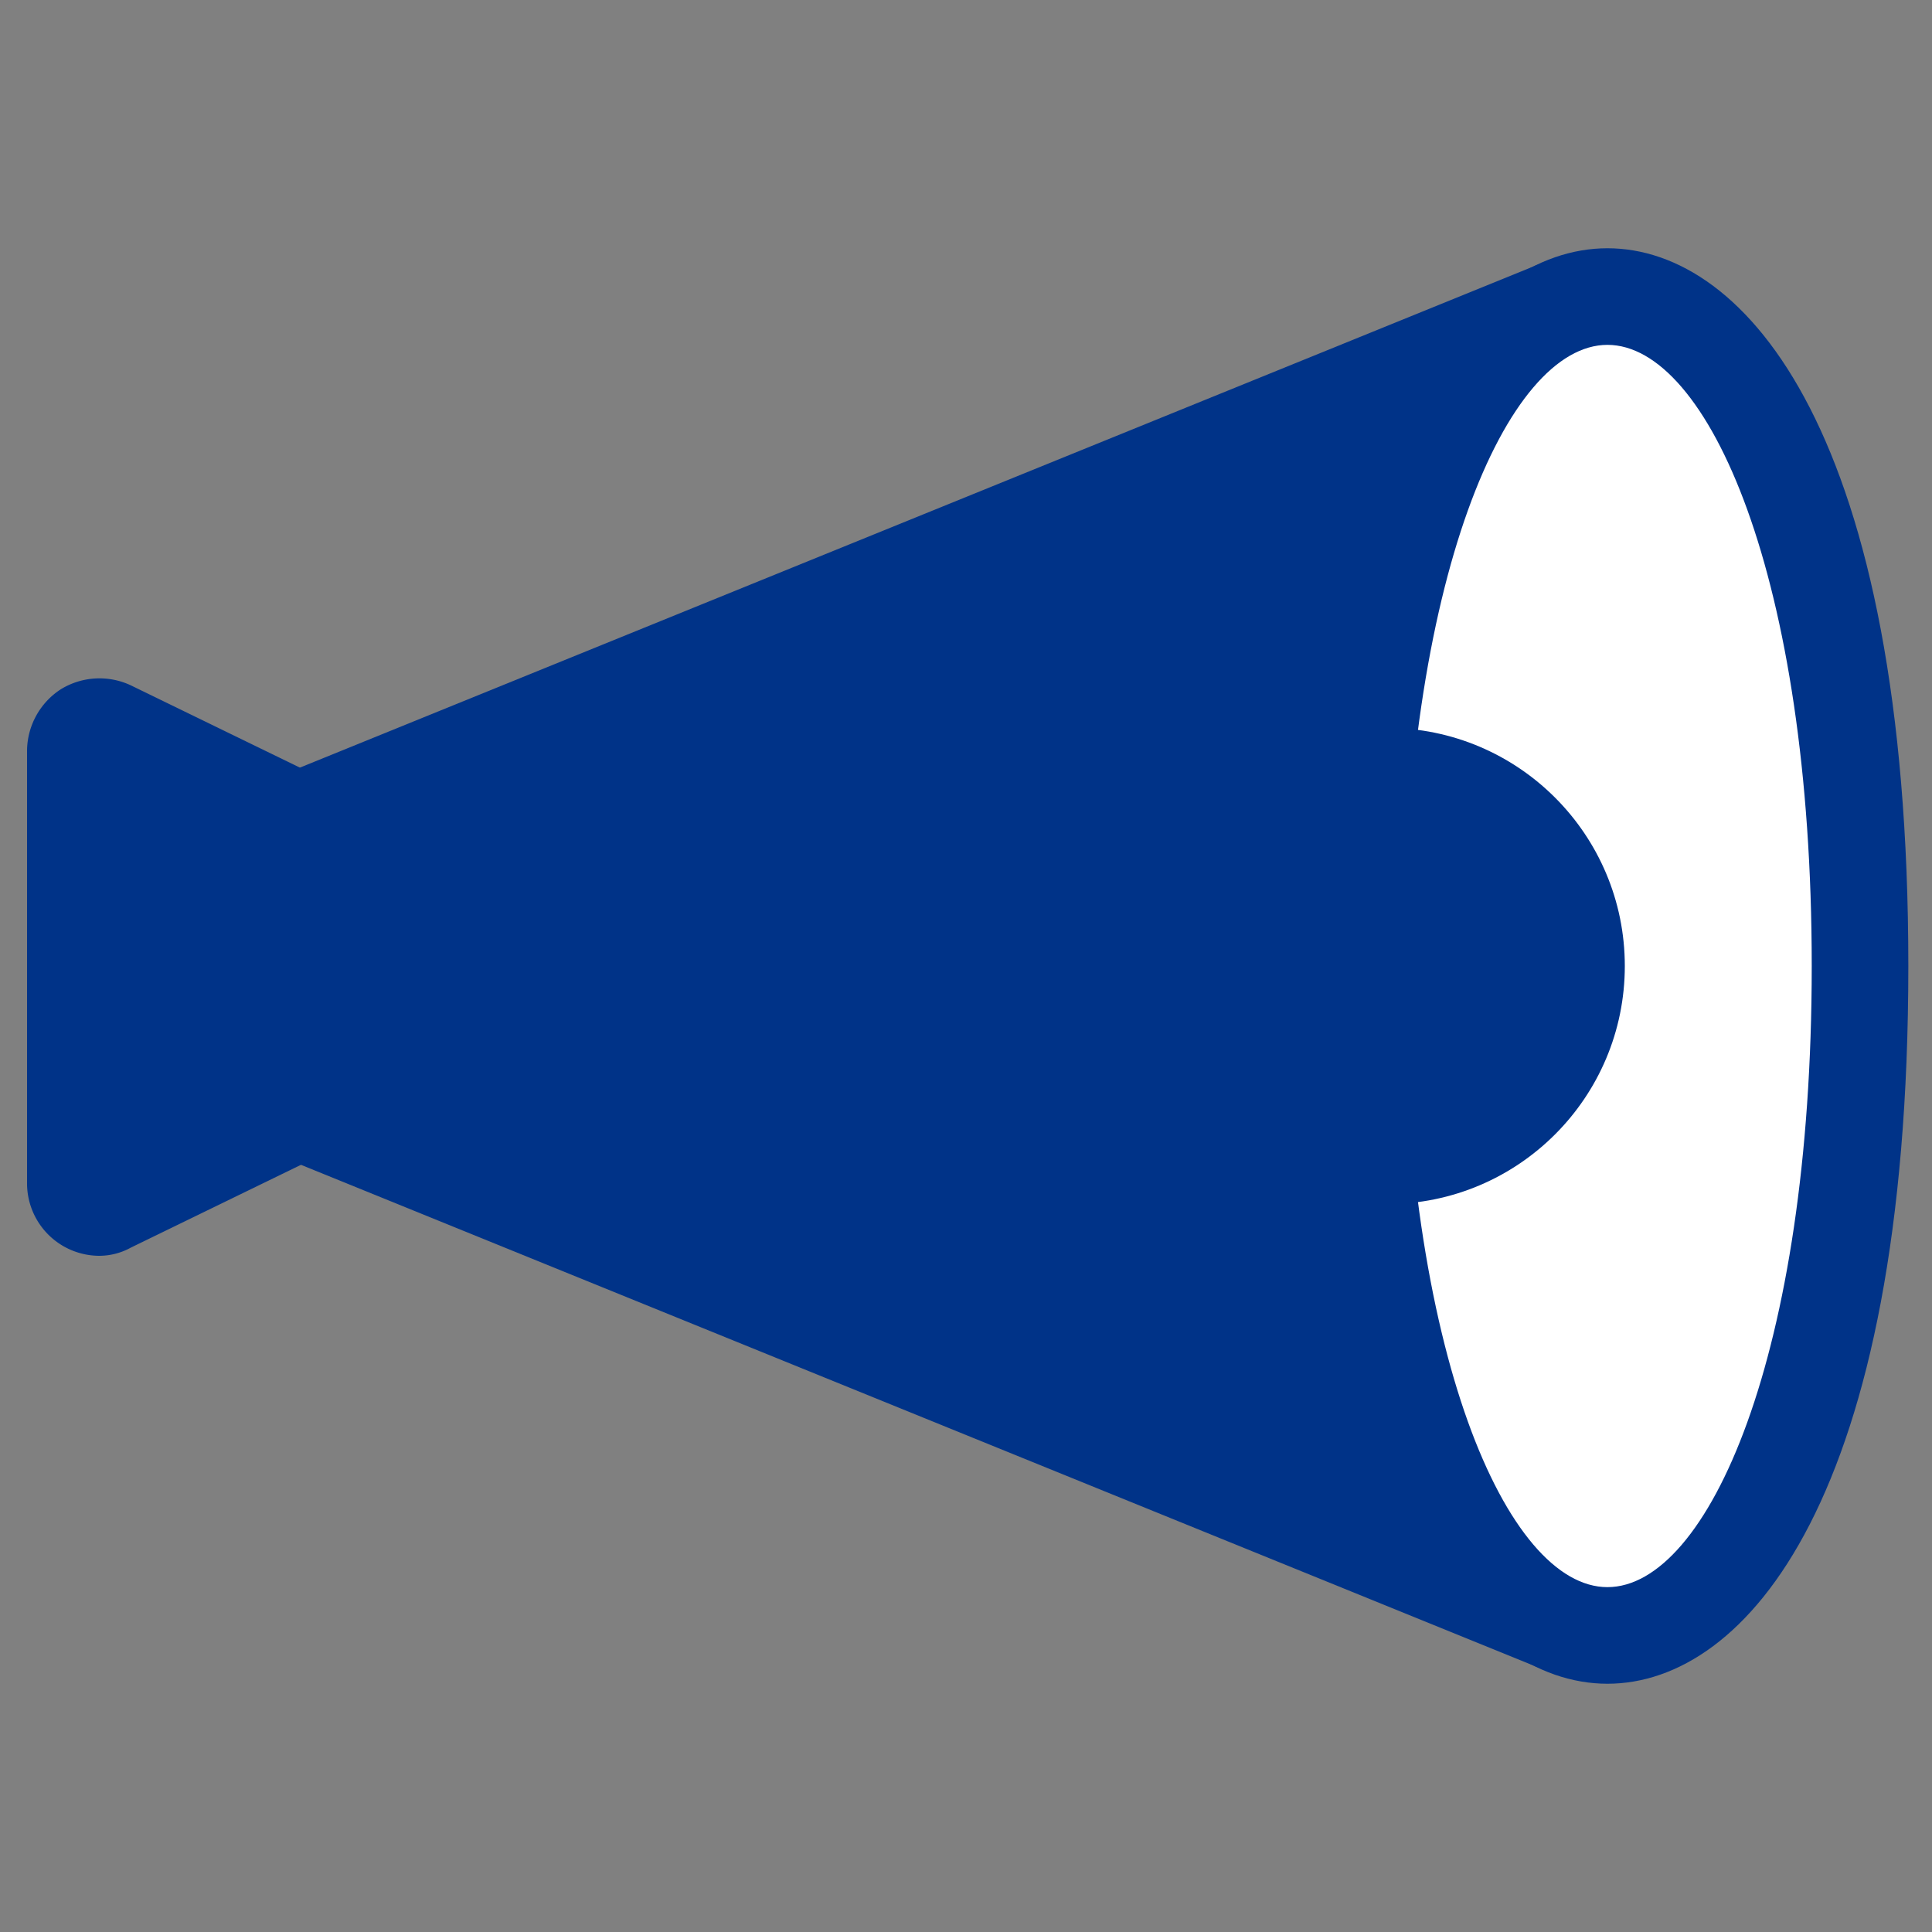 <svg id="レイヤー_1" data-name="レイヤー 1" xmlns="http://www.w3.org/2000/svg" width="40" height="40" viewBox="0 0 40 40"><rect x="0" y="0" width="40" height="40" fill="#808080" stroke="none"/><defs><style>.cls-1{fill:#038;}.cls-2{fill:#fff;}</style></defs><polygon class="cls-1" points="32.35 6.89 6.16 17.53 6.16 22.47 32.35 33.11 32.35 6.89"/><path class="cls-1" d="M32.35,34.61a1.55,1.55,0,0,1-.56-.11L5.6,23.86a1.5,1.5,0,0,1-.94-1.39V17.53a1.5,1.5,0,0,1,.94-1.39L31.79,5.5a1.52,1.52,0,0,1,1.4.15,1.5,1.5,0,0,1,.66,1.24V33.11a1.51,1.51,0,0,1-1.5,1.5ZM7.66,21.46l23.19,9.42V9.12L7.66,18.54Z"/><polygon class="cls-1" points="2.06 15.54 6.16 17.53 6.16 22.47 2.06 24.45 2.06 15.54"/><path class="cls-1" d="M2.06,26a1.5,1.5,0,0,1-1.5-1.5V15.54a1.53,1.53,0,0,1,.7-1.27,1.53,1.53,0,0,1,1.45-.08l4.11,2a1.51,1.51,0,0,1,.84,1.35v4.94a1.51,1.51,0,0,1-.84,1.35l-4.11,2A1.36,1.36,0,0,1,2.06,26Zm1.5-8v4.12l1.1-.53V18.47Z"/><ellipse class="cls-2" cx="33.28" cy="20" rx="5.23" ry="13.86"/><path class="cls-1" d="M33.28,34.86c-2.87,0-6.22-3.89-6.22-14.86S30.41,5.14,33.28,5.14,39.51,9,39.51,20,36.15,34.86,33.28,34.86Zm0-27.72C31.2,7.14,29.06,12,29.06,20s2.14,12.86,4.22,12.86S37.51,28.05,37.51,20,35.36,7.14,33.28,7.14Z"/><circle class="cls-1" cx="28.71" cy="20" r="4.93"/></svg>
